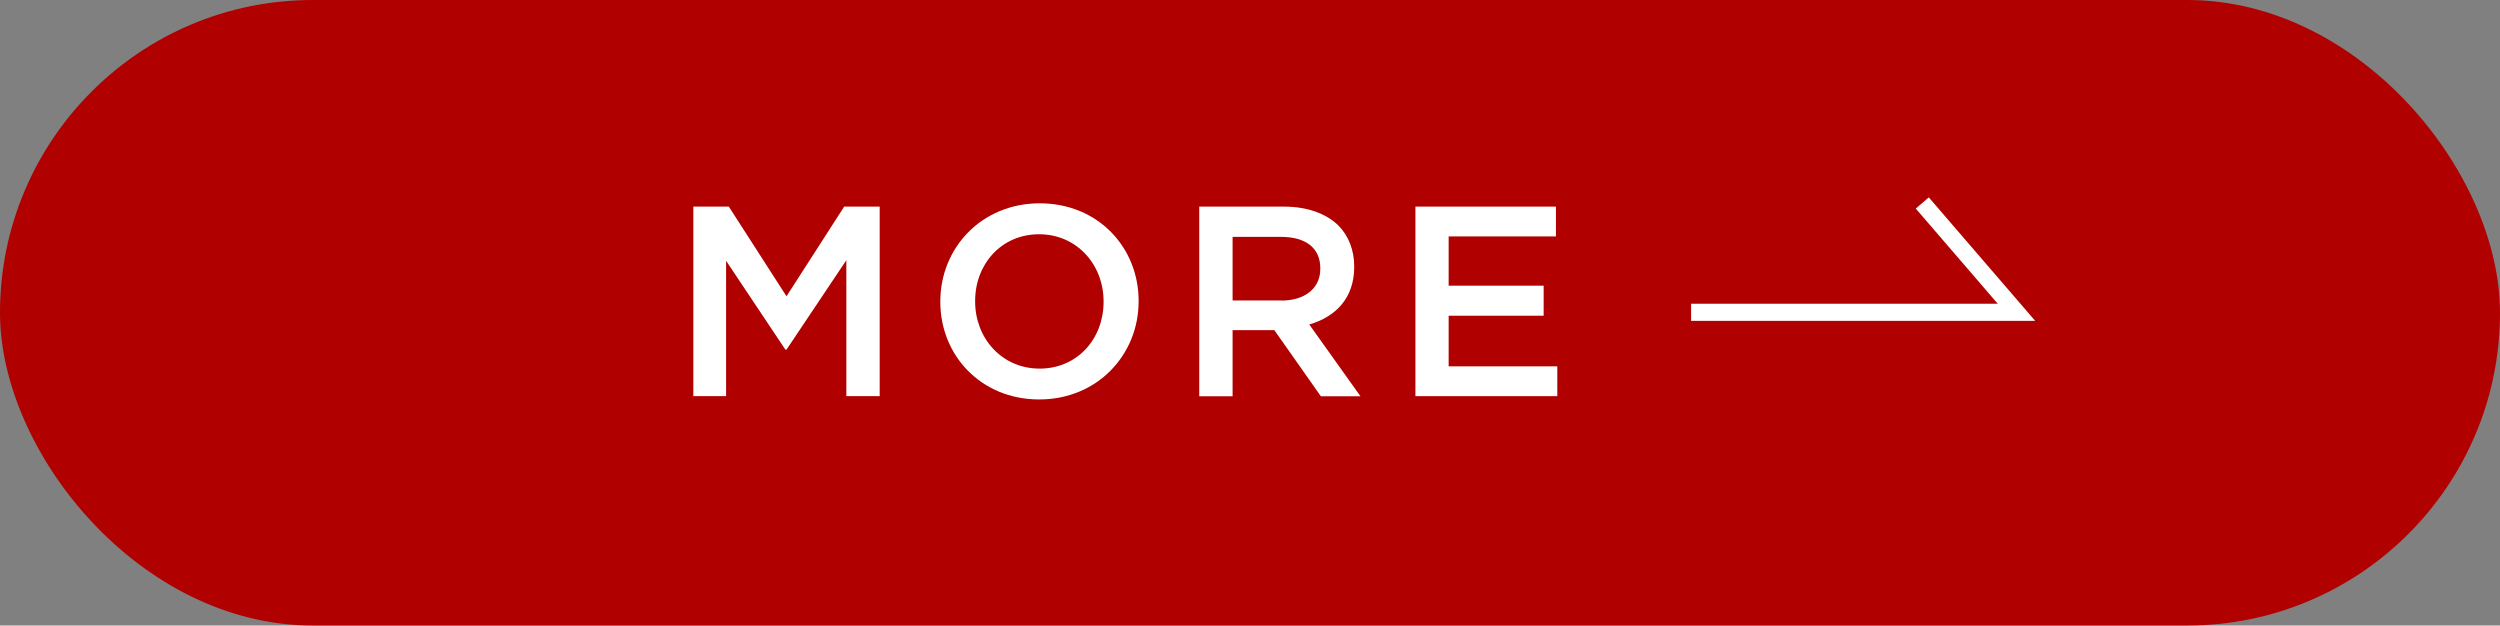 <?xml version="1.0" encoding="UTF-8"?>
<svg id="_レイヤー_2" data-name="レイヤー_2" xmlns="http://www.w3.org/2000/svg" viewBox="0 0 219.74 54.98">
  <rect x="0" y="0" width="219.74" height="54.98" fill="#808080" stroke="none"/>
  <defs>
    <style>
      .cls-1 {
        fill: #fff;
      }

      .cls-2 {
        fill: #b10000;
      }

      .cls-3 {
        fill: none;
        stroke: #fff;
        stroke-width: 1.51px;
      }
    </style>
  </defs>
  <g id="design">
    <g>
      <rect class="cls-2" x="0" y="0" width="219.74" height="54.98" rx="27.49" ry="27.49"/>
      <g>
        <g>
          <path class="cls-1" d="M60.94,18.16h3.12l5.07,7.88,5.07-7.88h3.12v16.66h-2.93v-11.95l-5.26,7.86h-.1l-5.21-7.81v11.9h-2.88v-16.66Z"/>
          <path class="cls-1" d="M82.65,26.54v-.05c0-4.69,3.62-8.62,8.74-8.62s8.69,3.88,8.69,8.57v.05c0,4.69-3.62,8.62-8.74,8.62s-8.69-3.88-8.69-8.57ZM97,26.54v-.05c0-3.24-2.36-5.9-5.67-5.9s-5.62,2.62-5.62,5.86v.05c0,3.24,2.36,5.9,5.67,5.9s5.62-2.62,5.62-5.86Z"/>
          <path class="cls-1" d="M105.41,18.16h7.43c2.09,0,3.74.62,4.81,1.67.88.9,1.38,2.14,1.38,3.59v.05c0,2.74-1.64,4.38-3.95,5.05l4.5,6.31h-3.48l-4.09-5.81h-3.67v5.81h-2.93v-16.66ZM112.62,26.42c2.09,0,3.43-1.09,3.43-2.79v-.05c0-1.79-1.29-2.76-3.45-2.76h-4.26v5.59h4.28Z"/>
          <path class="cls-1" d="M124.41,18.16h12.35v2.62h-9.43v4.33h8.35v2.64h-8.35v4.45h9.55v2.62h-12.47v-16.66Z"/>
        </g>
        <polyline class="cls-3" points="148.64 27.45 177.24 27.45 168.96 17.84"/>
      </g>
    </g>
  </g>
</svg>